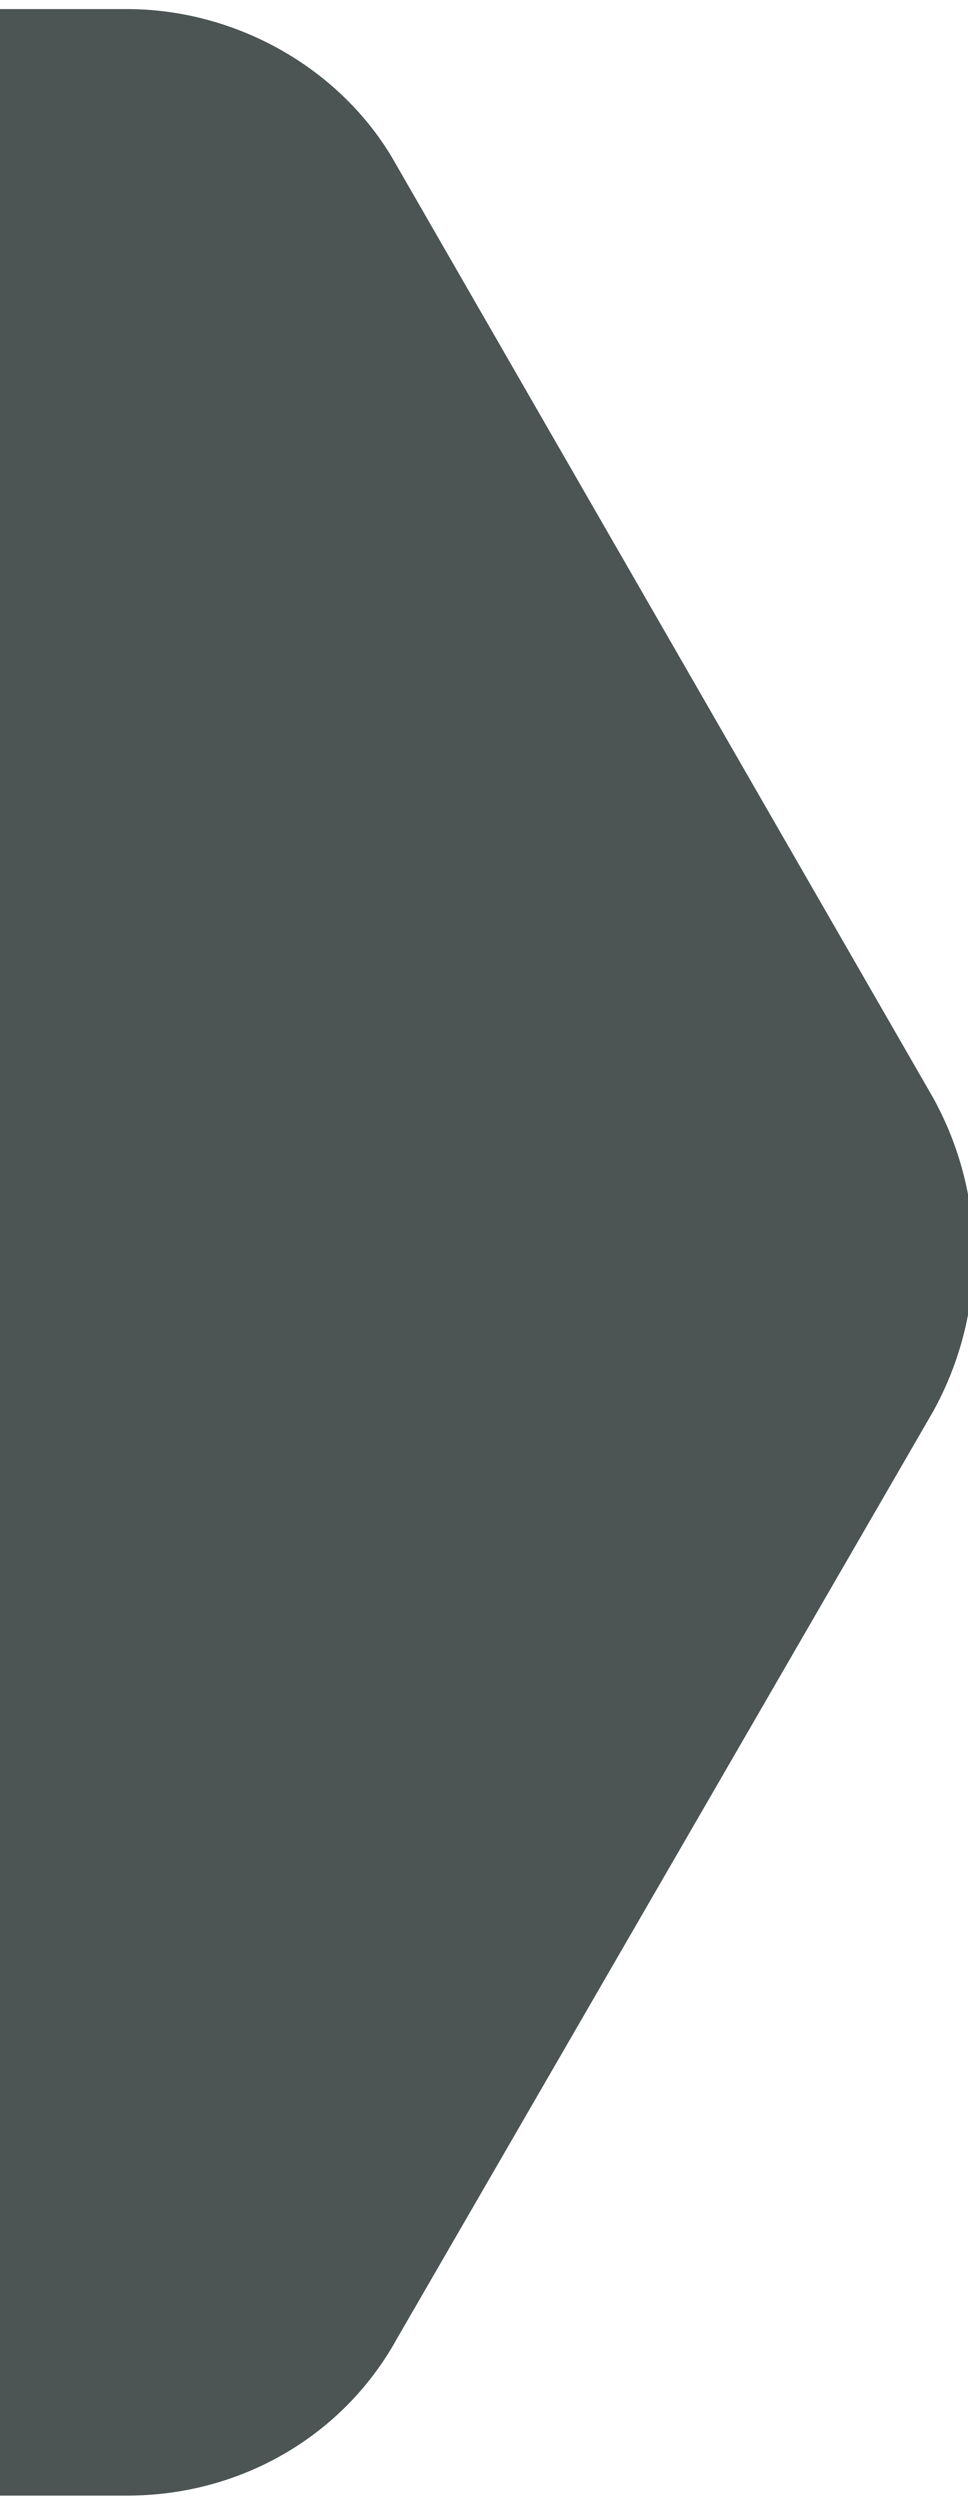 <?xml version="1.0" encoding="utf-8"?>
<!-- Generator: Adobe Illustrator 24.0.0, SVG Export Plug-In . SVG Version: 6.00 Build 0)  -->
<svg version="1.1" id="Layer_1" xmlns="http://www.w3.org/2000/svg" xmlns:xlink="http://www.w3.org/1999/xlink" x="0px" y="0px"
	 viewBox="0 0 21.3 55" style="enable-background:new 0 0 21.3 55;" xml:space="preserve">
<style type="text/css">
	.st0{clip-path:url(#SVGID_2_);fill:#4c5454;stroke:#4c5454;}
</style>
<g id="Layer_1_1_">
	<g>
		<g>
			<defs>
				<rect id="SVGID_1_" x="0" width="21.3" height="55"/>
			</defs>
			<clipPath id="SVGID_2_">
				<use xlink:href="#SVGID_1_"  style="overflow:visible;"/>
			</clipPath>
			<path id="Path_25" class="st0" d="M-241.1,54.4h8H-9H2.8c2.3,0,4.4-1.2,5.5-3.2l11.8-20.4c1.1-2,1.1-4.4,0-6.4L8.3,3.9
				C7.2,1.9,5,0.7,2.8,0.7H-8.3h-224.8h-8c-2.3,0-4.4,1.2-5.5,3.2l-11.8,20.4c-1.1,2-1.1,4.4,0,6.4l11.8,20.5
				C-245.5,53.2-243.4,54.4-241.1,54.4"/>
		</g>
	</g>
</g>
<g id="Layer_2_1_">
</g>
</svg>
